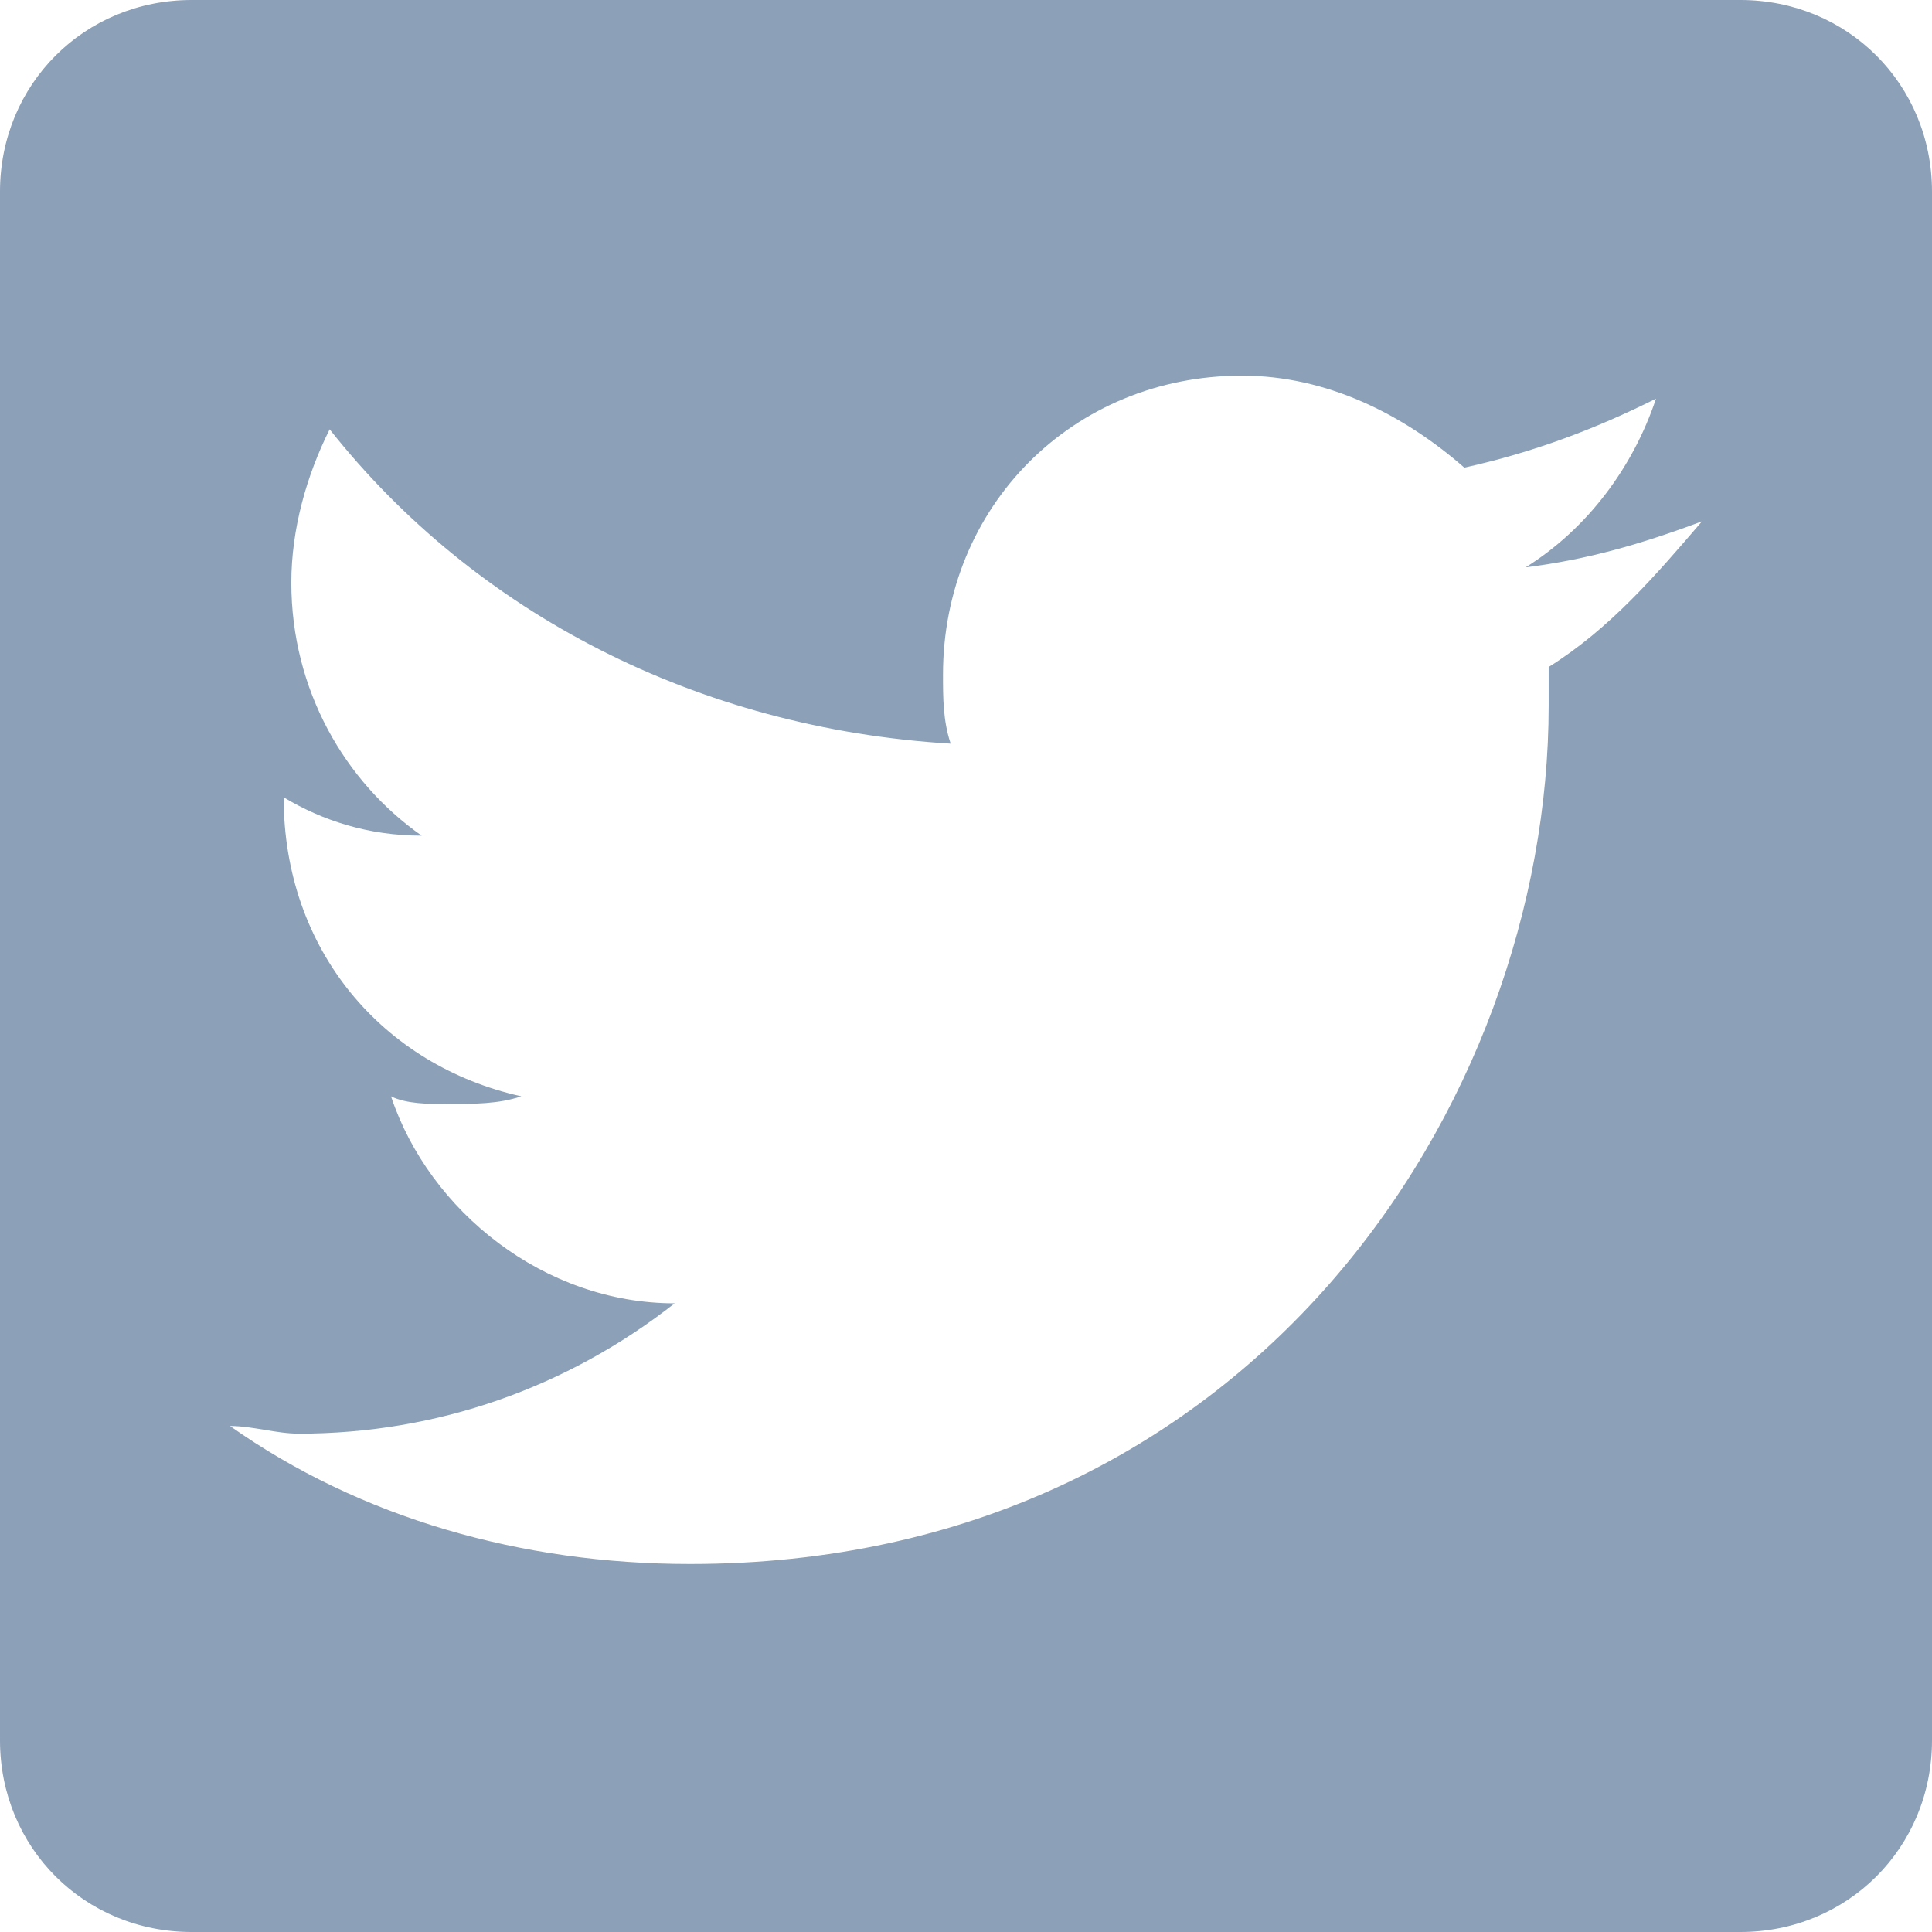 <svg xmlns="http://www.w3.org/2000/svg" width="25.2" height="25.2" viewBox="0 0 25.2 25.2" fill="#8ca0b8">
	<path d="M22.7,0C22.7,0,22.7,0,22.7,0H2.5C1.1,0,0,1.1,0,2.5c0,0,0,0,0,0v20.2c0,1.4,1.1,2.5,2.5,2.5c0,0,0,0,0,0h20.2
		c1.4,0,2.5-1.1,2.5-2.5c0,0,0,0,0,0V2.5C25.2,1.1,24.1,0,22.7,0z M20.2,8.7c0,0.2,0,0.3,0,0.5c0,5.2-3.9,11.2-11.2,11.2
		c-2.2,0-4.3-0.6-6-1.8c0.3,0,0.6,0.1,0.9,0.1c1.8,0,3.5-0.6,4.9-1.7c-1.7,0-3.2-1.2-3.7-2.7c0.2,0.1,0.5,0.1,0.7,0.1
		c0.4,0,0.7,0,1-0.1c-1.8-0.4-3.1-1.9-3.1-3.9c0,0,0,0,0,0c0.5,0.3,1.1,0.5,1.8,0.5c-1-0.7-1.7-1.9-1.7-3.3c0-0.7,0.2-1.4,0.5-2
		c1.9,2.4,4.8,3.9,8.1,4.1c-0.1-0.3-0.1-0.6-0.1-0.9c0-2.2,1.7-3.9,3.9-3.9c1.1,0,2.1,0.5,2.9,1.2c0.9-0.2,1.7-0.5,2.5-0.9
		c-0.3,0.9-0.9,1.7-1.7,2.2c0.8-0.1,1.5-0.3,2.3-0.6C21.6,7.5,21,8.2,20.2,8.7z"/>
</svg>
